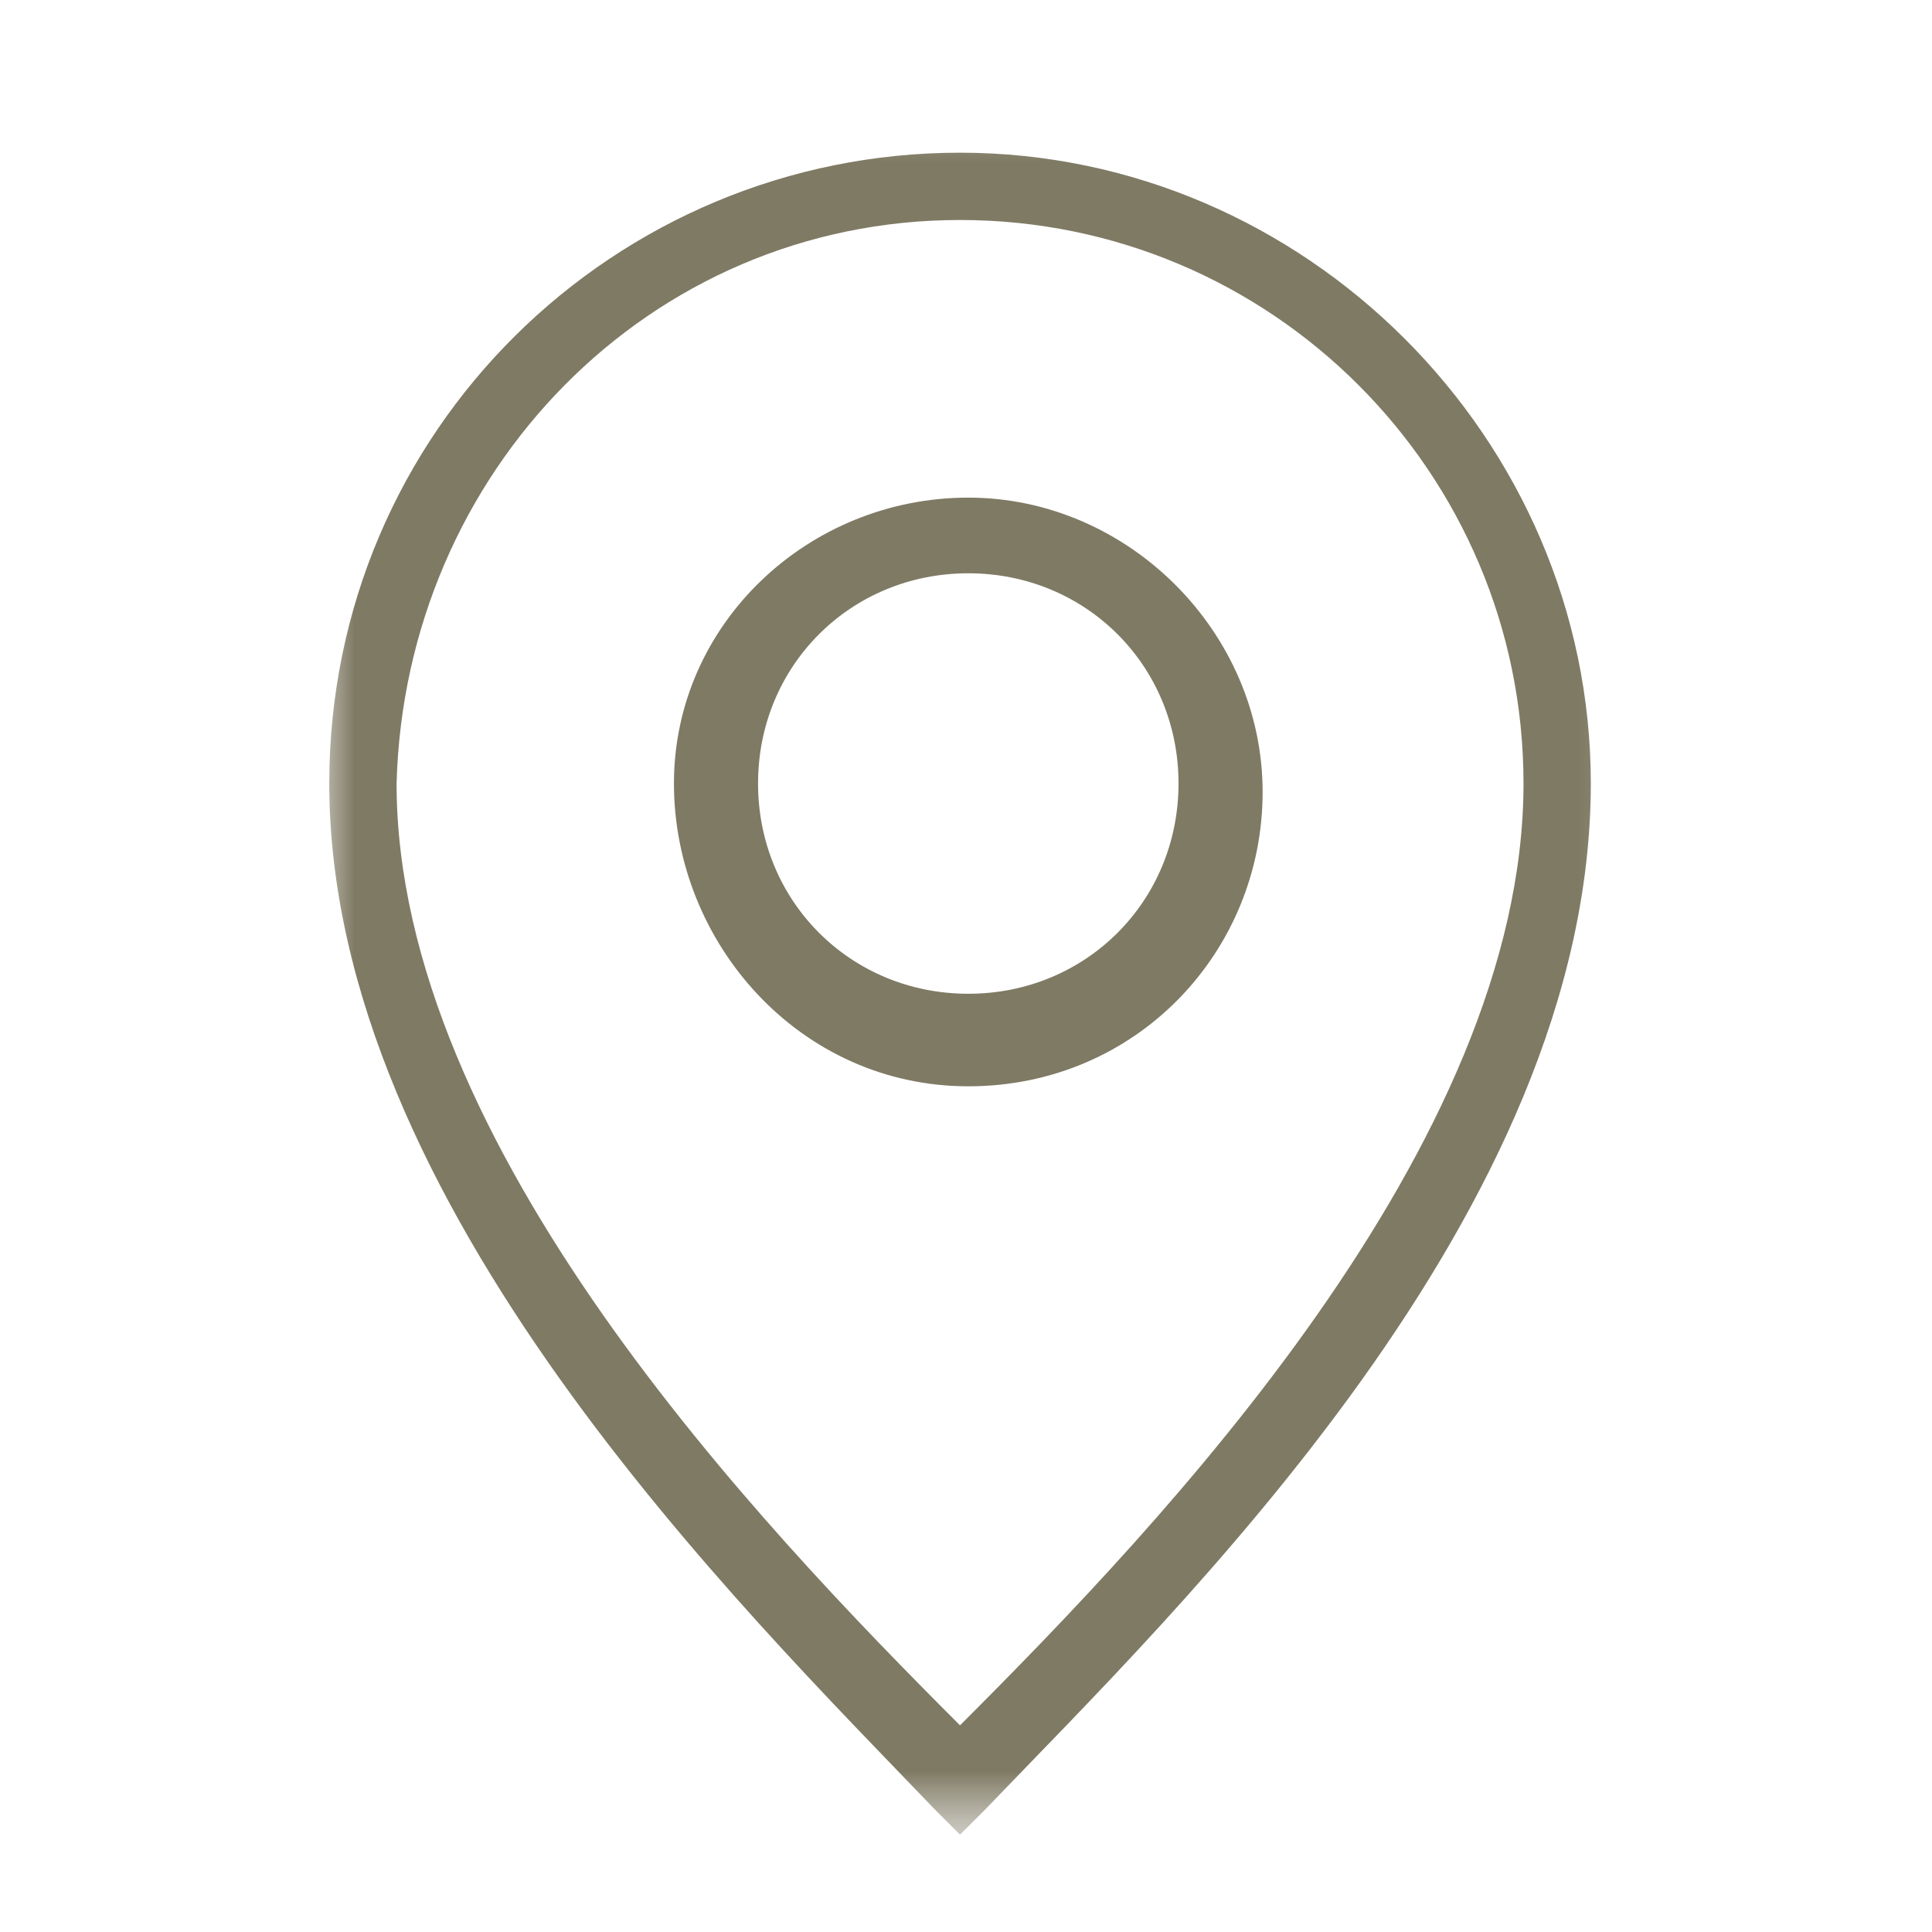 <svg width="30" height="30" viewBox="0 0 30 30" fill="none" xmlns="http://www.w3.org/2000/svg">
<g clip-path="url(#clip0_5301_2832)">
<mask id="mask0_5301_2832" style="mask-type:luminance" maskUnits="userSpaceOnUse" x="4" y="1" width="23" height="28">
<path d="M26.399 1.199H4.199V28.623H26.399V1.199Z" fill="white"/>
</mask>
<g mask="url(#mask0_5301_2832)">
<mask id="mask1_5301_2832" style="mask-type:luminance" maskUnits="userSpaceOnUse" x="4" y="1" width="22" height="28">
<path d="M25.746 1.199H4.852V28.623H25.746V1.199Z" fill="white"/>
</mask>
<g mask="url(#mask1_5301_2832)">
<path d="M5.113 12.165C5.113 18.695 11.512 24.963 14.516 28.097L14.907 28.489L15.299 28.097C18.303 24.963 24.702 18.825 24.702 12.165C24.702 6.811 20.262 2.371 14.907 2.371C9.553 2.371 5.113 6.681 5.113 12.165ZM14.907 3.416C19.739 3.416 23.657 7.333 23.657 12.165C23.657 17.781 18.042 23.657 14.907 26.791C11.773 23.657 6.158 17.781 6.158 12.165C6.289 7.333 10.076 3.416 14.907 3.416Z" fill="#7F7A64"/>
<path d="M15.036 16.868C17.647 16.868 19.606 14.778 19.606 12.297C19.606 9.816 17.517 7.727 15.036 7.727C12.554 7.727 10.465 9.685 10.465 12.166C10.465 14.648 12.424 16.868 15.036 16.868ZM15.036 8.902C16.864 8.902 18.3 10.338 18.3 12.166C18.3 13.995 16.864 15.431 15.036 15.431C13.207 15.431 11.771 13.995 11.771 12.166C11.771 10.338 13.207 8.902 15.036 8.902Z" fill="#7F7A64"/>
</g>
</g>
</g>
<defs>
<clipPath id="clip0_5301_2832">
<rect width="30" height="30" fill="white"/>
</clipPath>
</defs>
</svg>
